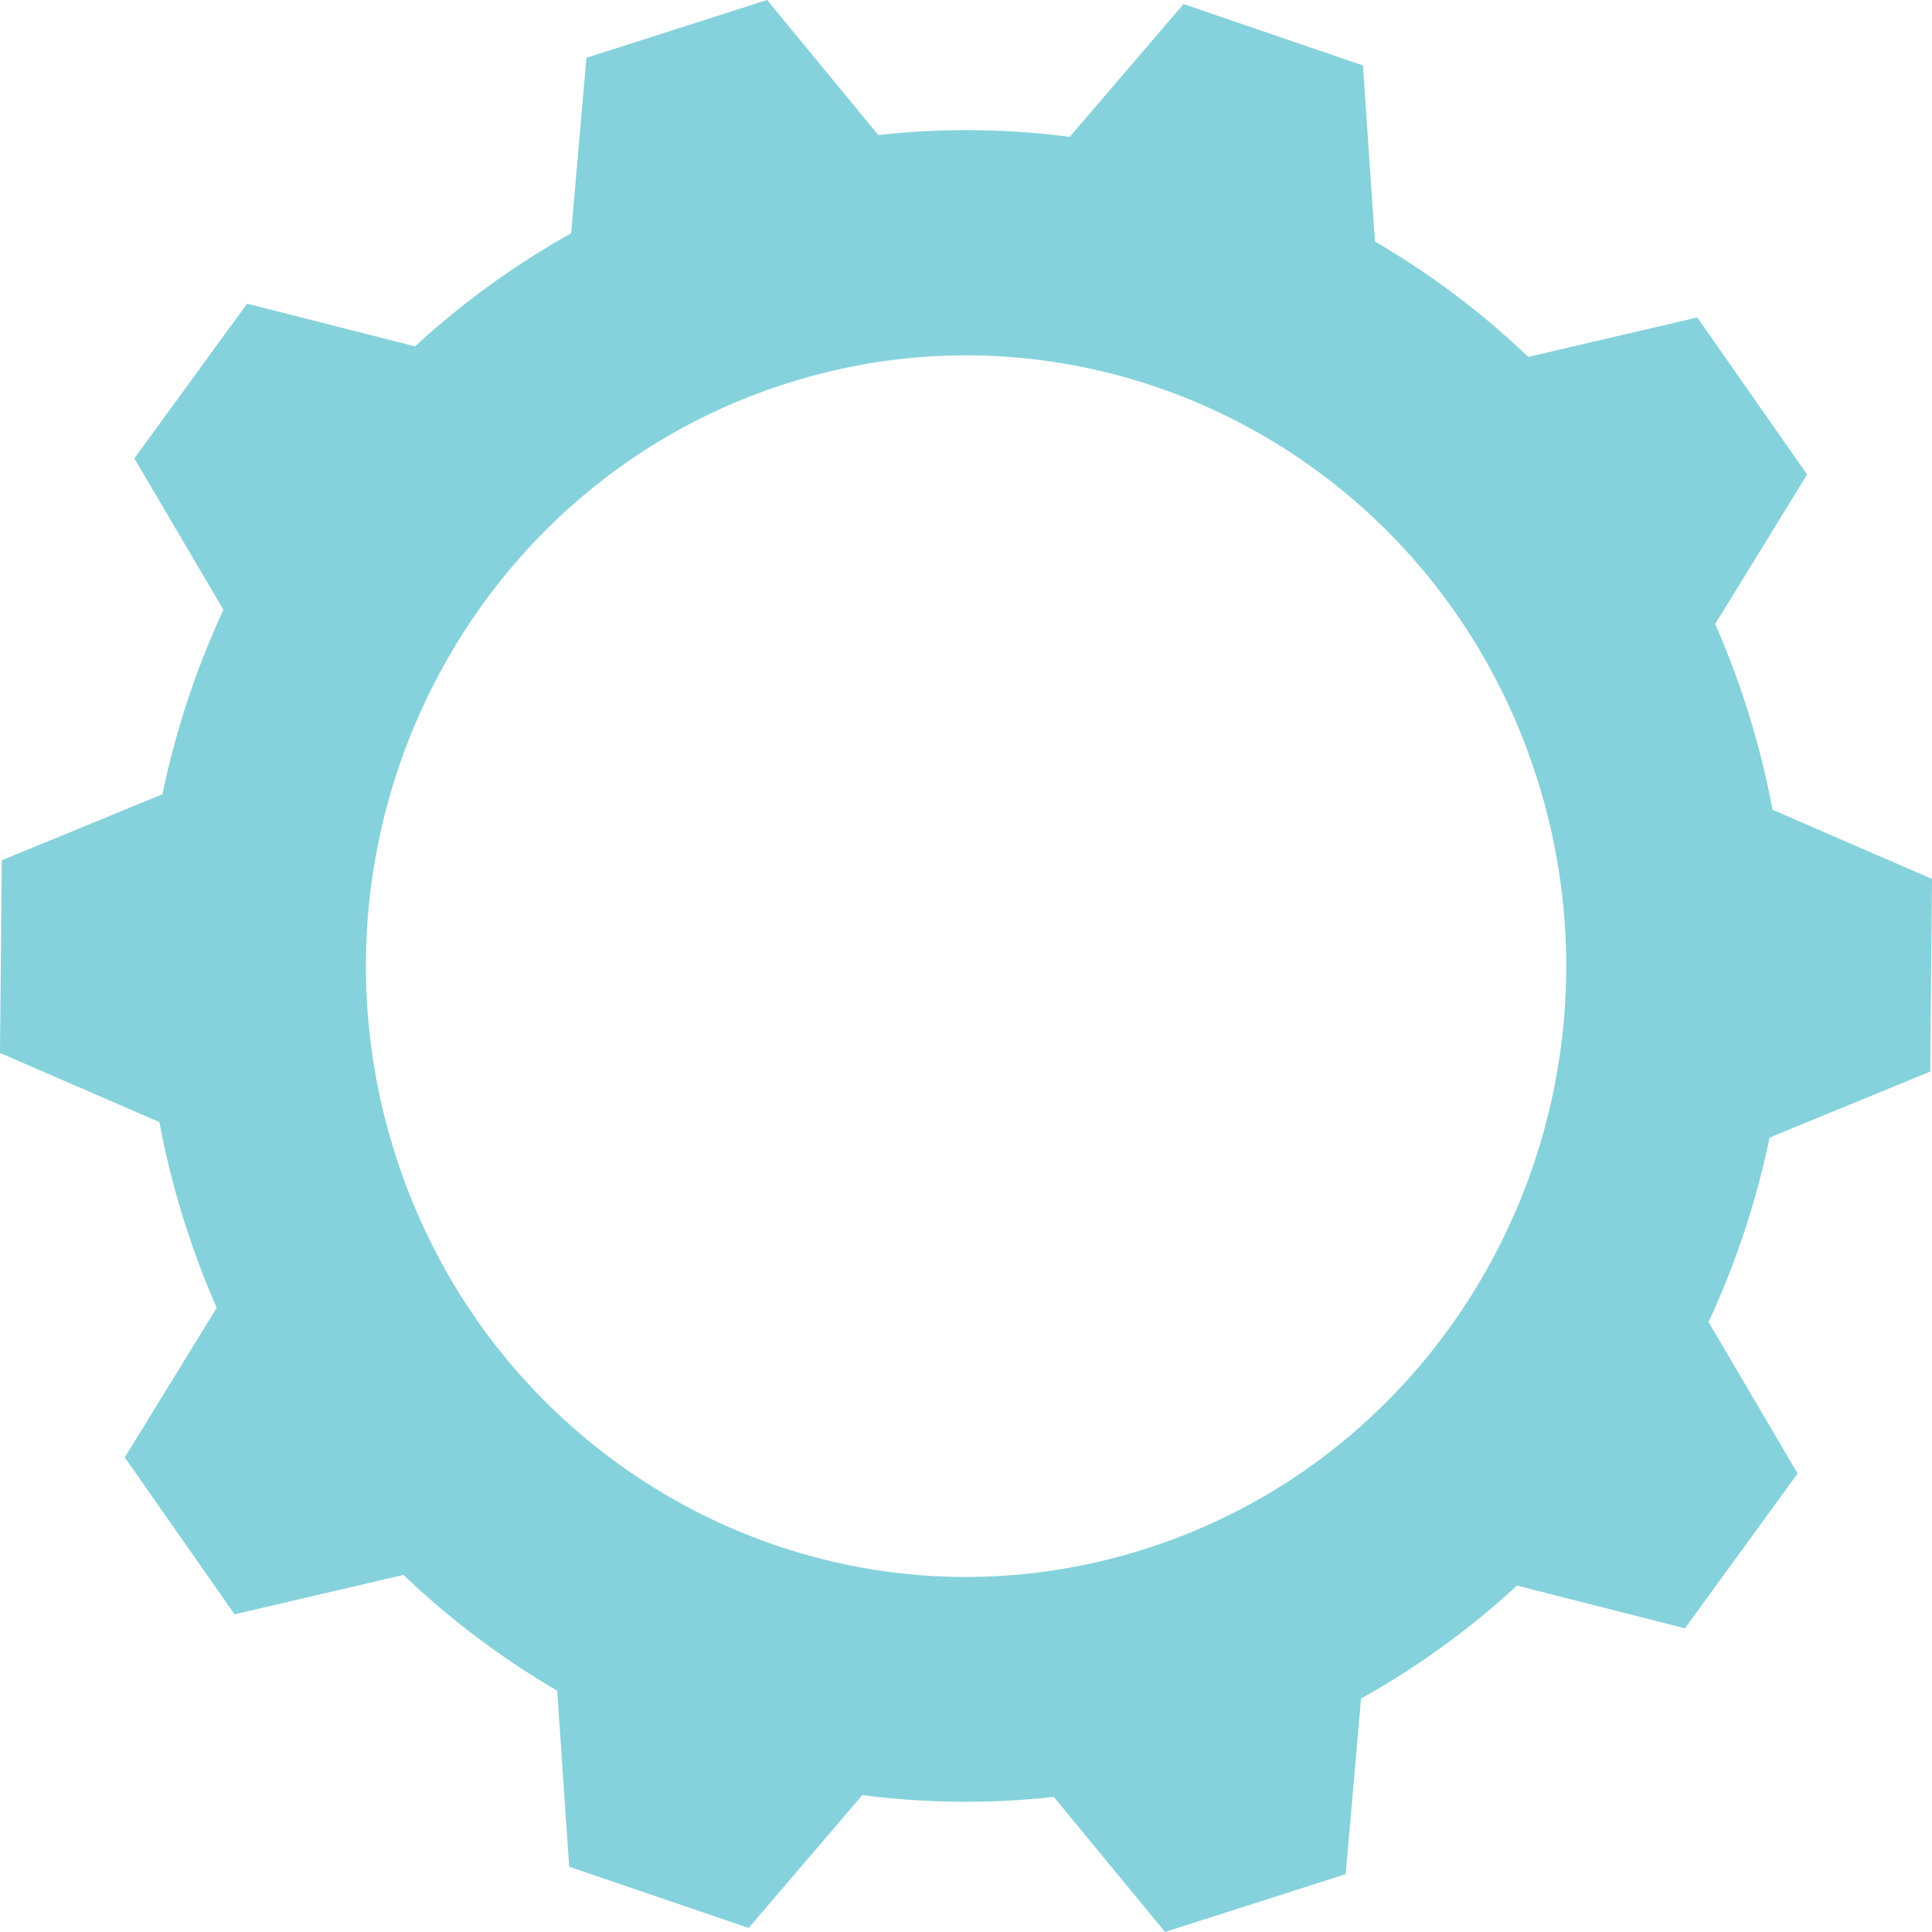 <svg xmlns="http://www.w3.org/2000/svg" width="283.15" height="283.15" viewBox="0 0 283.15 283.15"><path id="rueda4" d="M357.972 359.3a119.735 119.735.0 00-22.523-16.969l-1.757-25.8-26.3-8.994L290.72 327a116.763 116.763.0 00-28.057-.268l-16.3-19.795-26.476 8.476-2.249 25.731a119.649 119.649.0 00-22.856 16.558l-24.631-6.258-16.517 22.676 13.053 22.191a124.616 124.616.0 00-8.942 27.037L134.2 433.021l-.263 28.235 23.366 10.139a123.594 123.594.0 003.426 13.858A125.4 125.4.0 00165.7 498.61l-13.475 21.922 16.093 23 24.754-5.776A121.084 121.084.0 00215.6 554.721l1.757 25.8 26.3 8.976 16.672-19.473a117.692 117.692.0 0028.057.268l16.3 19.794 26.476-8.476 2.249-25.731a119.65 119.65.0 0022.857-16.558l24.613 6.258L397.4 522.892 384.343 500.7a124.609 124.609.0 008.942-27.036l23.542-9.674.263-28.235-23.366-10.139A127.541 127.541.0 00390.3 411.76a123.167 123.167.0 00-4.989-13.357l13.475-21.922-16.093-23.013-24.754 5.776zm1.441 62.388c14.564 47.153-11.191 97.4-57.519 112.223s-95.7-11.39-110.259-58.543 11.191-97.4 57.519-112.205c46.328-14.824 95.7 11.39 110.259 58.543z" transform="translate(-133.94 -306.94)" fill="#85d2dc" fill-rule="evenodd"/></svg>
